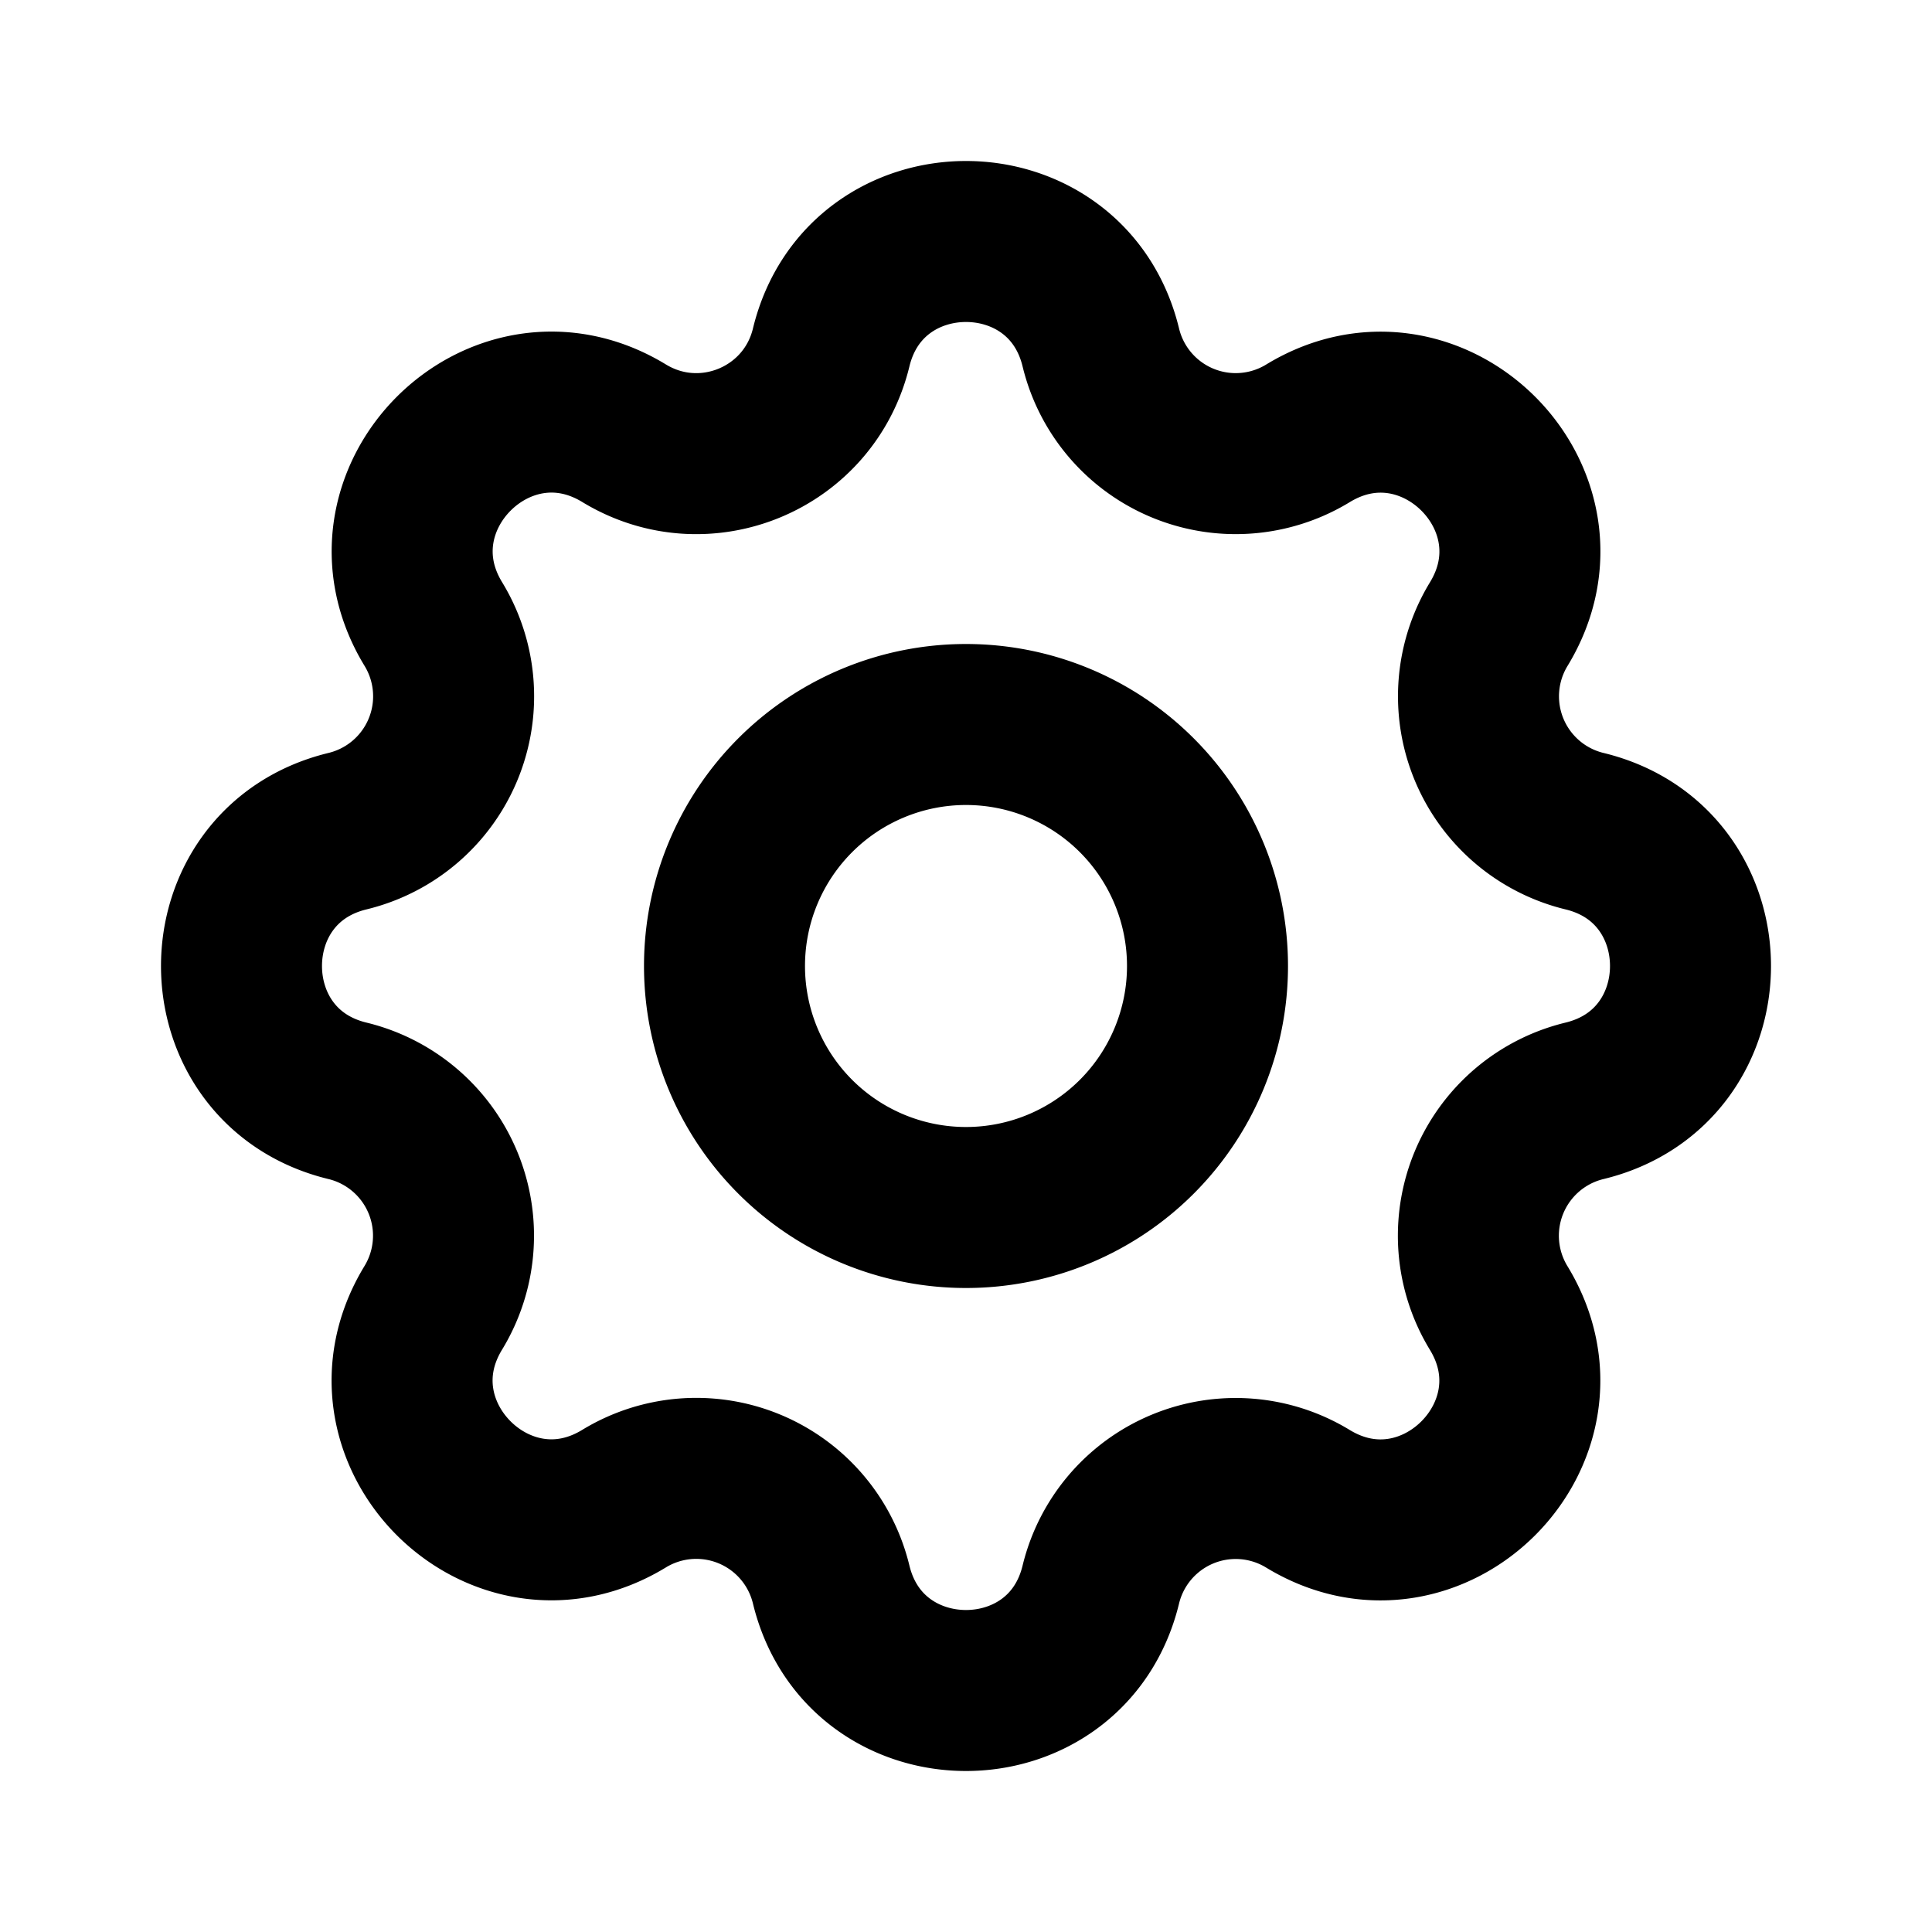 <svg xmlns="http://www.w3.org/2000/svg" viewBox="0 0 24 24" fill="none" stroke="#000000" stroke-linecap="round" stroke-linejoin="round" id="Settings--Streamline-Tabler" height="24" width="24">
  <desc>
    Settings Streamline Icon: https://streamlinehq.com
  </desc>
  <path d="M10.325 4.317c0.426 -1.756 2.924 -1.756 3.35 0a1.724 1.724 0 0 0 2.573 1.066c1.543 -0.94 3.31 0.826 2.37 2.37a1.724 1.724 0 0 0 1.065 2.572c1.756 0.426 1.756 2.924 0 3.35a1.724 1.724 0 0 0 -1.066 2.573c0.94 1.543 -0.826 3.31 -2.37 2.37a1.724 1.724 0 0 0 -2.572 1.065c-0.426 1.756 -2.924 1.756 -3.35 0a1.724 1.724 0 0 0 -2.573 -1.066c-1.543 0.94 -3.31 -0.826 -2.37 -2.37a1.724 1.724 0 0 0 -1.065 -2.572c-1.756 -0.426 -1.756 -2.924 0 -3.35a1.724 1.724 0 0 0 1.066 -2.573c-0.94 -1.543 0.826 -3.31 2.37 -2.37 1 0.608 2.296 0.07 2.572 -1.065z" stroke-width="2"></path>
  <path d="M9 12a3 3 0 1 0 6 0 3 3 0 0 0 -6 0" stroke-width="2"></path>
</svg>